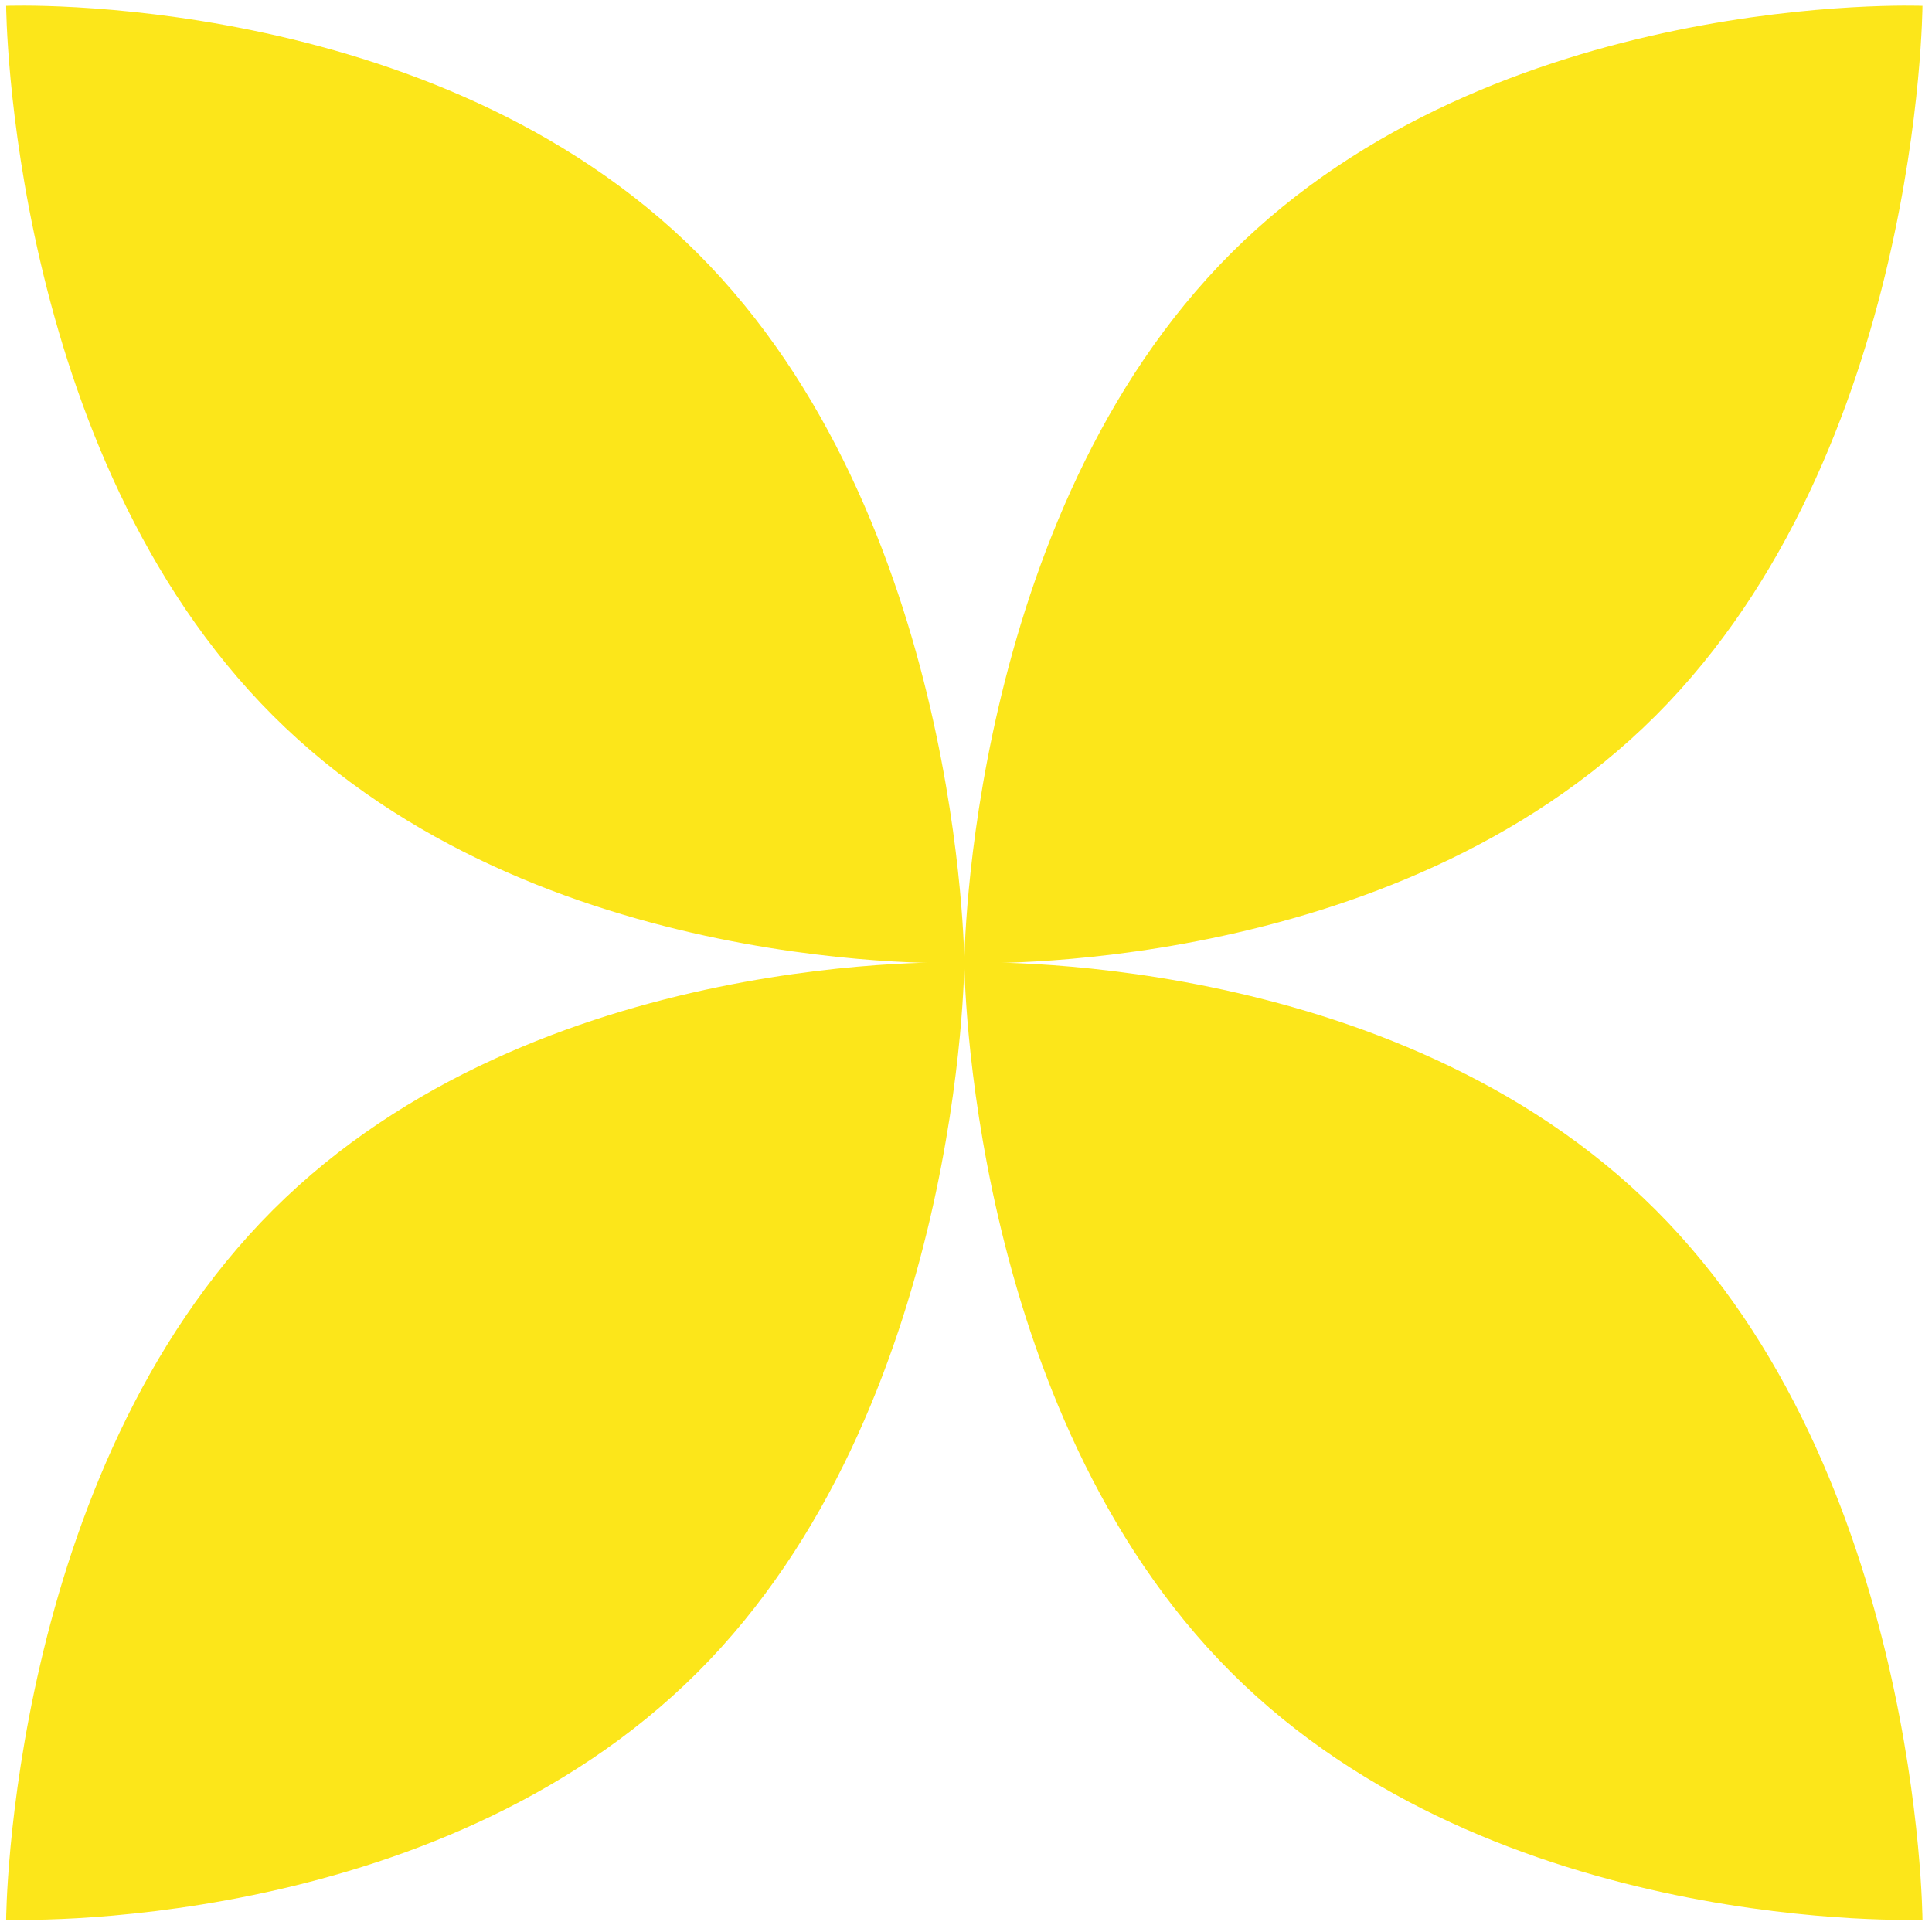 <svg xmlns="http://www.w3.org/2000/svg" width="44" height="44" viewBox="0 0 44 44" fill="none">
<path d="M15.884 5.765C21.91 11.785 21.962 21.931 21.962 21.931C21.962 21.931 12.243 22.318 6.217 16.299C0.191 10.279 0.14 0.133 0.14 0.133C0.14 0.133 9.858 -0.254 15.884 5.765Z" fill="#FCE61A"/>
<path d="M28.039 5.765C22.013 11.785 21.962 21.931 21.962 21.931C21.962 21.931 31.68 22.318 37.706 16.299C43.732 10.279 43.783 0.133 43.783 0.133C43.783 0.133 34.065 -0.254 28.039 5.765Z" fill="#FCE61A"/>
<path d="M15.884 38.088C21.91 32.069 21.962 21.922 21.962 21.922C21.962 21.922 12.243 21.535 6.217 27.555C0.191 33.574 0.14 43.72 0.14 43.72C0.14 43.72 9.858 44.107 15.884 38.088Z" fill="#FCE61A"/>
<path d="M28.039 38.088C22.013 32.069 21.962 21.922 21.962 21.922C21.962 21.922 31.68 21.535 37.706 27.555C43.732 33.574 43.783 43.72 43.783 43.72C43.783 43.72 34.065 44.107 28.039 38.088Z" fill="#FCE61A"/>
</svg>
